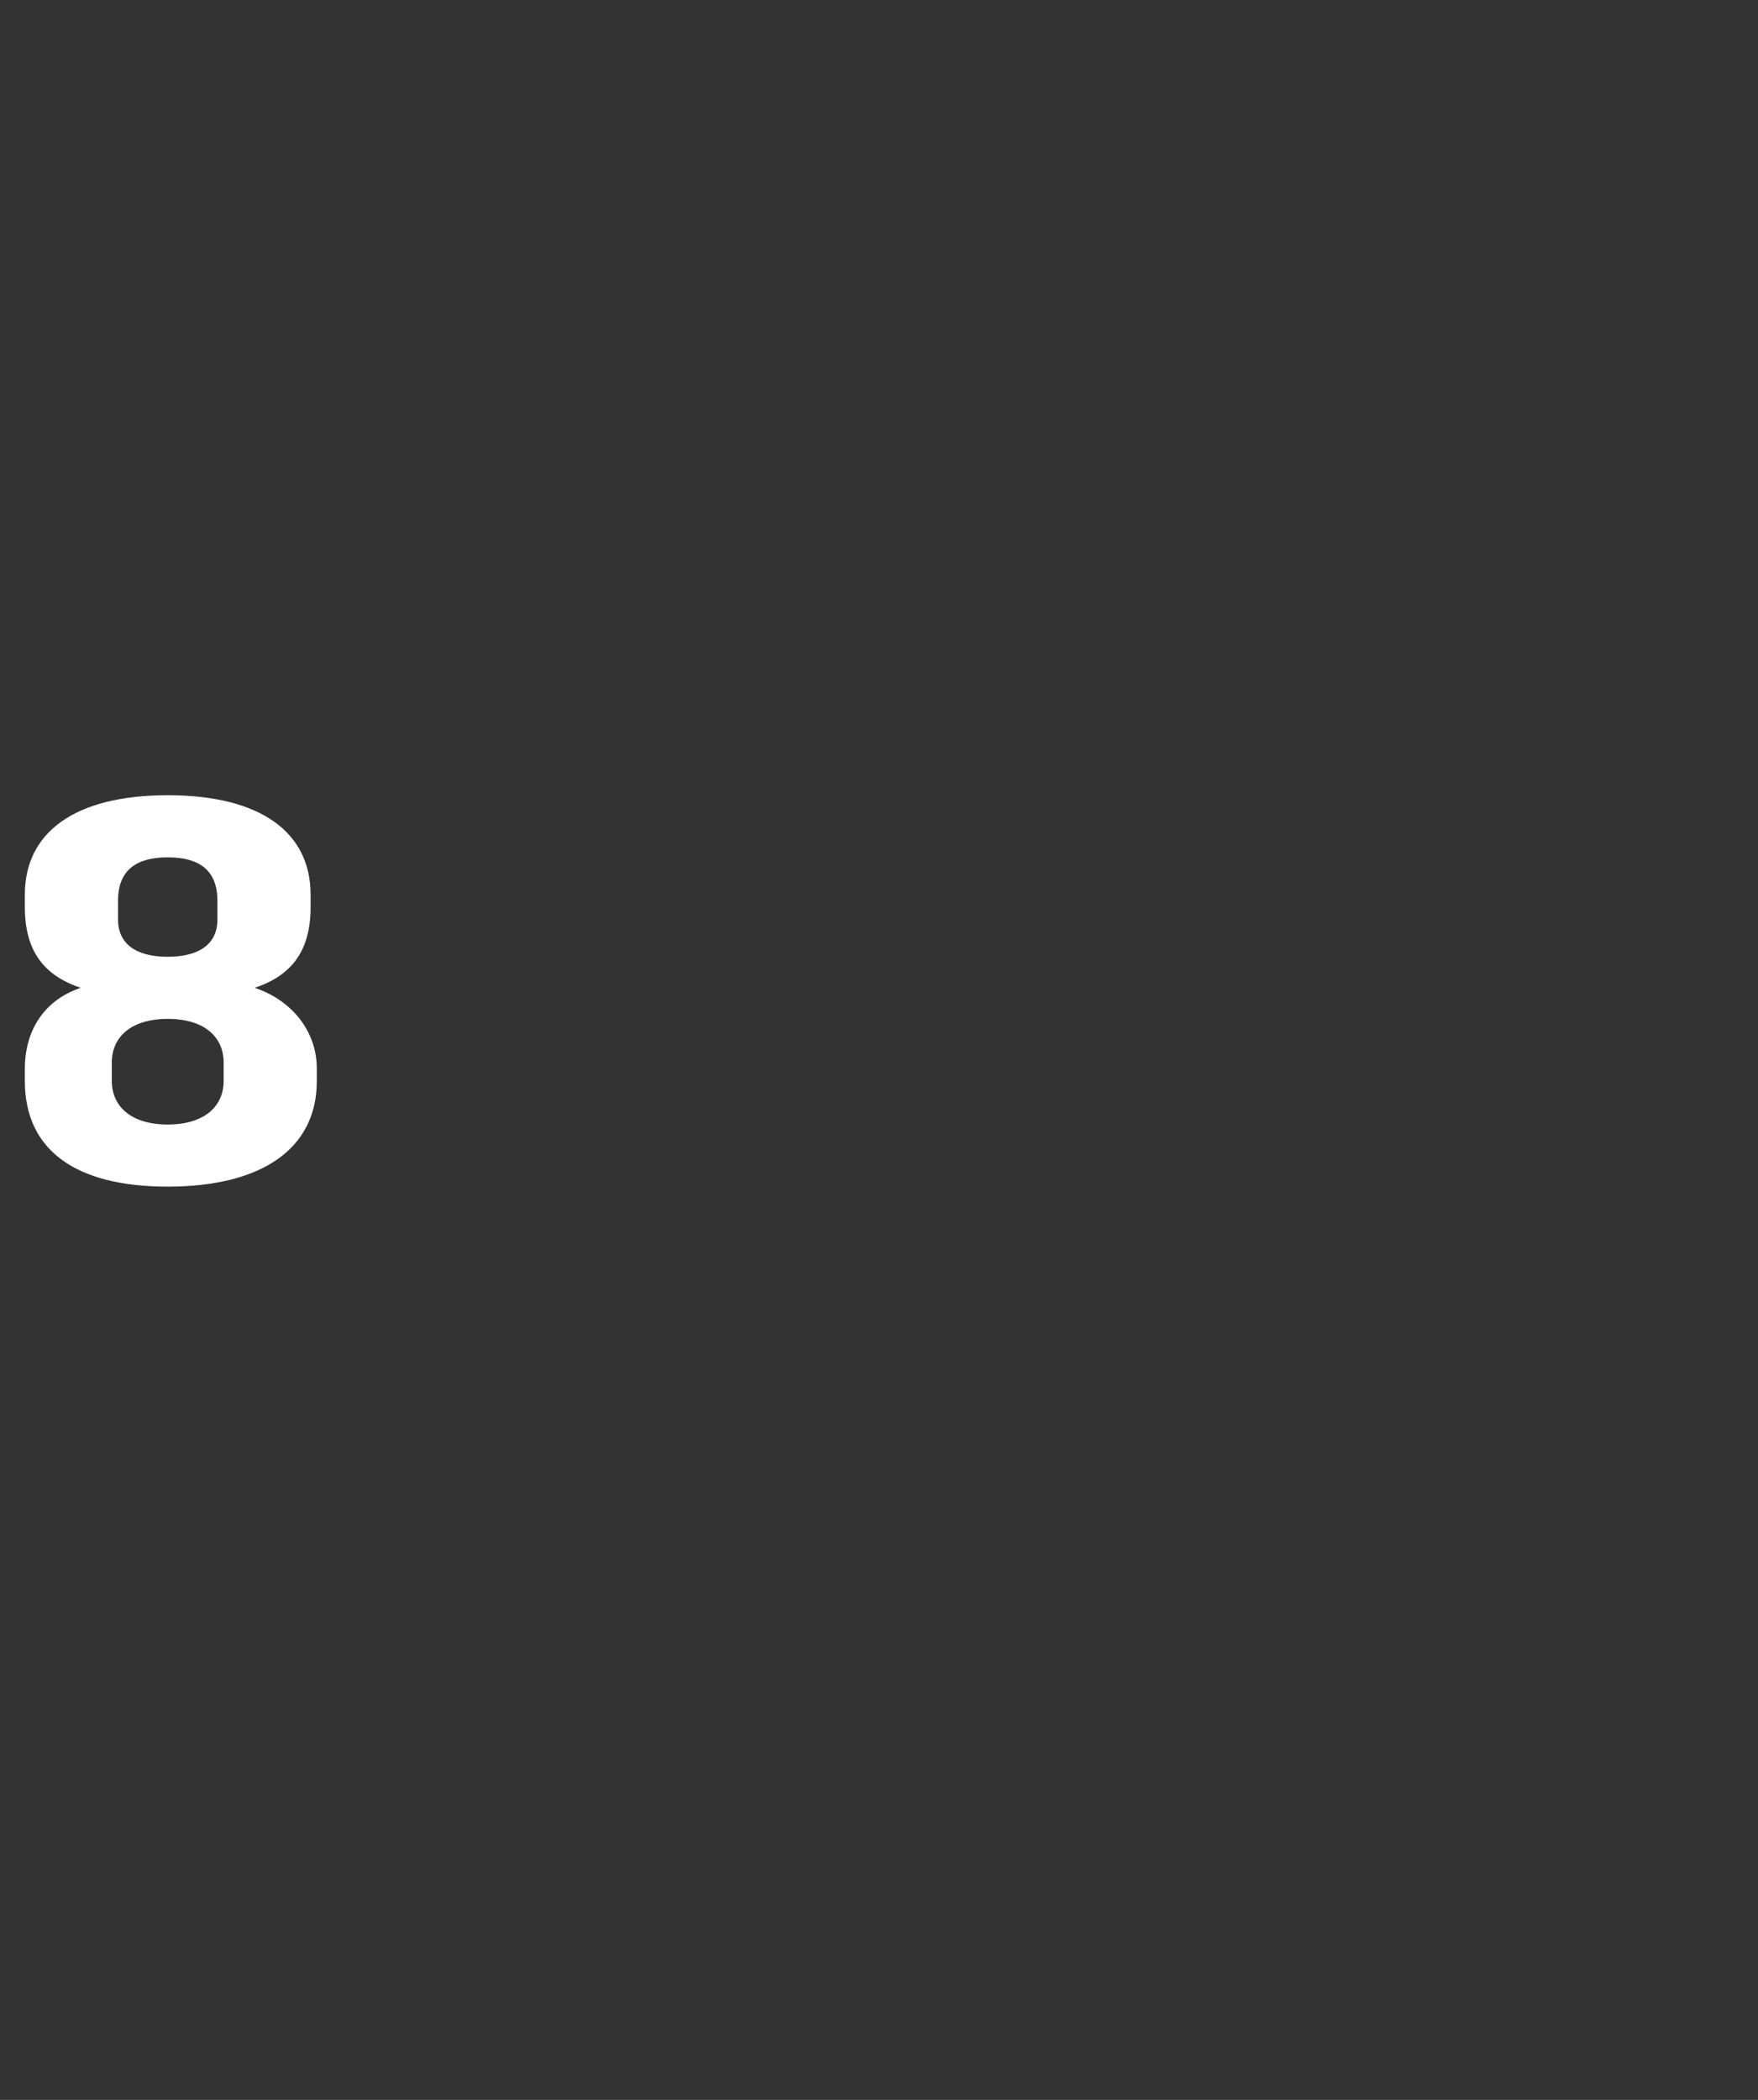 <?xml version="1.0" standalone="no"?><!DOCTYPE svg PUBLIC "-//W3C//DTD SVG 1.1//EN" "http://www.w3.org/Graphics/SVG/1.1/DTD/svg11.dtd"><svg xmlns="http://www.w3.org/2000/svg" version="1.1" width="28.3px" height="33.8px" viewBox="0 -1 28.3 33.8" style="top:-1px"><rect x="0" y="-1" width="28.3" height="33.8" fill="#333333" stroke="none"/>  <desc>8</desc>  <defs/>  <g id="Polygon18887">    <path d="M 0.4 16.4 C 0.4 16.4 0.4 16.2 0.4 16.2 C 0.4 15.6 0.7 15.1 1.3 14.9 C 0.7 14.7 0.4 14.3 0.4 13.6 C 0.4 13.6 0.4 13.4 0.4 13.4 C 0.4 12.4 1.2 11.8 2.7 11.8 C 4.2 11.8 5 12.4 5 13.4 C 5 13.4 5 13.6 5 13.6 C 5 14.3 4.7 14.7 4.1 14.9 C 4.7 15.1 5.1 15.6 5.1 16.2 C 5.1 16.2 5.1 16.4 5.1 16.4 C 5.1 17.5 4.2 18.1 2.7 18.1 C 1.2 18.1 0.4 17.5 0.4 16.4 Z M 1.9 13.5 C 1.9 13.5 1.9 13.8 1.9 13.8 C 1.9 14.2 2.2 14.4 2.7 14.4 C 3.2 14.4 3.5 14.2 3.5 13.8 C 3.5 13.8 3.5 13.5 3.5 13.5 C 3.5 13 3.2 12.8 2.7 12.8 C 2.2 12.8 1.9 13 1.9 13.5 Z M 3.6 16.4 C 3.6 16.4 3.6 16.1 3.6 16.1 C 3.6 15.7 3.3 15.4 2.7 15.4 C 2.1 15.4 1.8 15.7 1.8 16.1 C 1.8 16.1 1.8 16.4 1.8 16.4 C 1.8 16.8 2.1 17.1 2.7 17.1 C 3.3 17.1 3.6 16.8 3.6 16.4 Z " stroke="none" fill="#fff"/>  </g></svg>